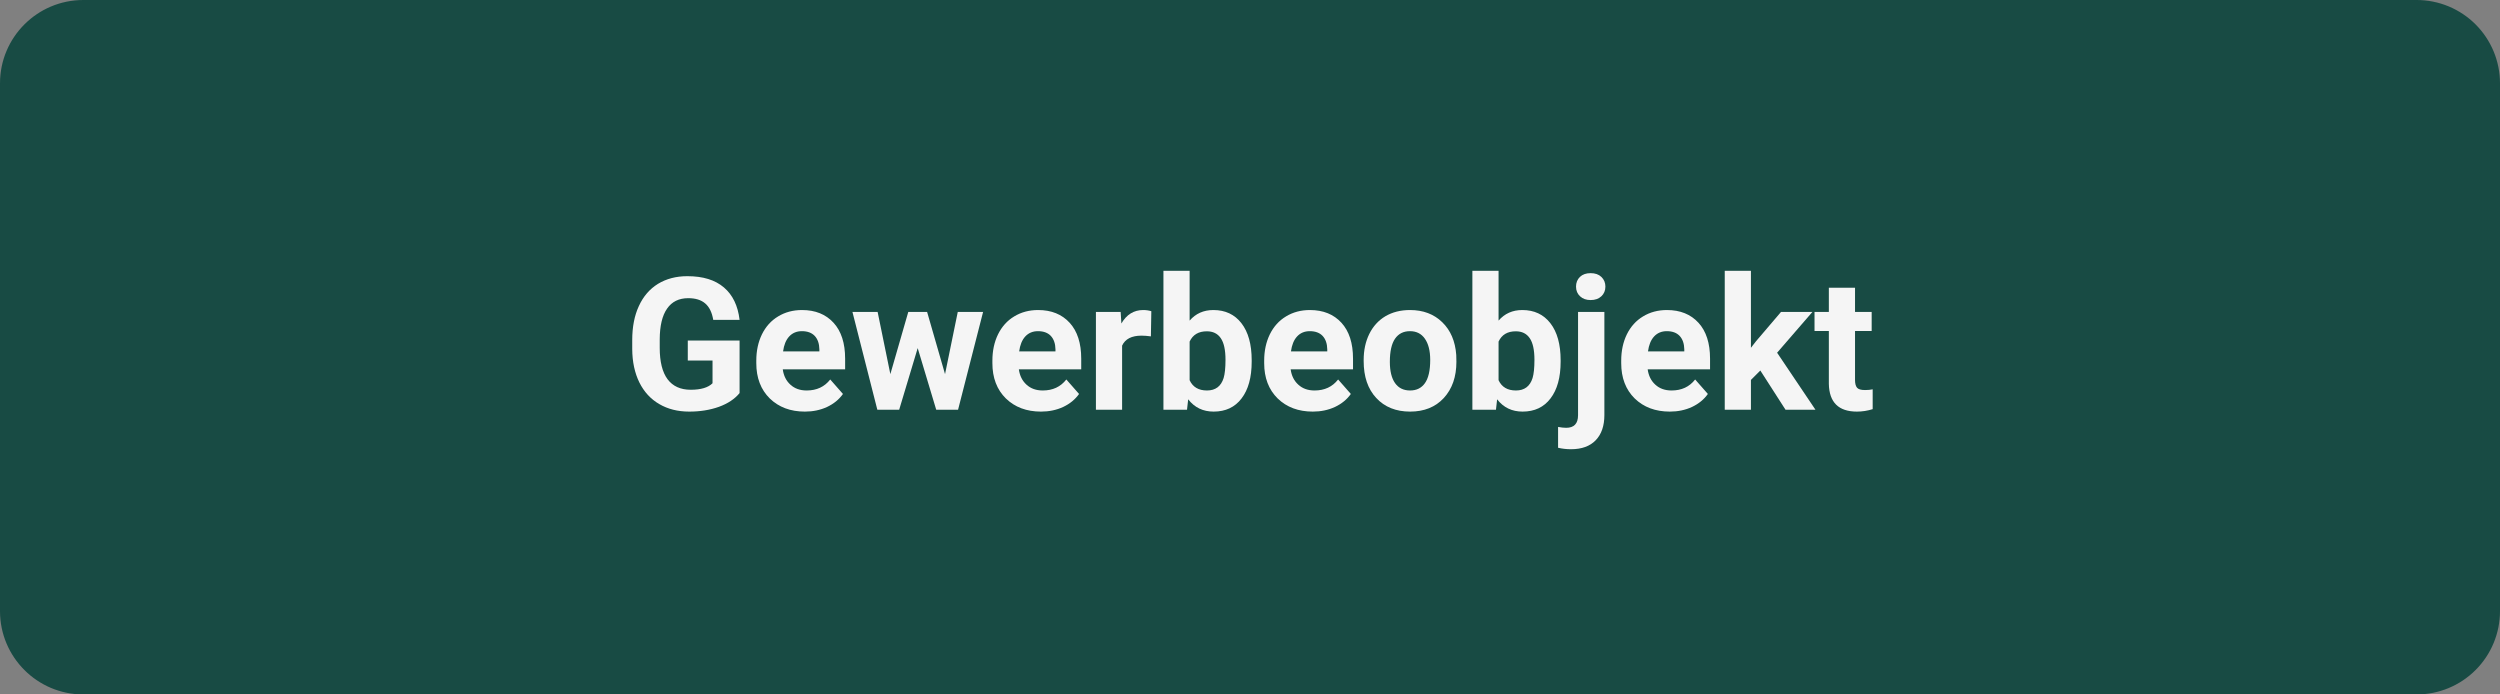 <svg xmlns="http://www.w3.org/2000/svg" xmlns:xlink="http://www.w3.org/1999/xlink" width="360" zoomAndPan="magnify" viewBox="0 0 270 75" height="100" preserveAspectRatio="xMidYMid meet" version="1.0"><rect x="0" y="0" width="270" height="75" fill="#808080" stroke="none"/><defs><g/><clipPath id="4b02bf4d66"><path d="M 9 0 L 261 0 C 263.387 0 265.676 0.949 267.363 2.637 C 269.051 4.324 270 6.613 270 9 L 270 66 C 270 68.387 269.051 70.676 267.363 72.363 C 265.676 74.051 263.387 75 261 75 L 9 75 C 4.031 75 0 70.969 0 66 L 0 9 C 0 4.031 4.031 0 9 0 Z M 9 0 " clip-rule="nonzero"/></clipPath></defs><g clip-path="url(#4b02bf4d66)"><rect x="-27" width="324" fill="#184b44" y="-7.5" height="90" fill-opacity="1"/></g><g fill="#f5f5f5" fill-opacity="1"><g transform="translate(67.359, 44.25)"><g><path d="M 12.516 -1.797 C 11.992 -1.16 11.25 -0.664 10.281 -0.312 C 9.32 0.031 8.254 0.203 7.078 0.203 C 5.848 0.203 4.77 -0.066 3.844 -0.609 C 2.914 -1.148 2.195 -1.93 1.688 -2.953 C 1.188 -3.973 0.93 -5.172 0.922 -6.547 L 0.922 -7.516 C 0.922 -8.941 1.16 -10.172 1.641 -11.203 C 2.117 -12.242 2.805 -13.039 3.703 -13.594 C 4.609 -14.145 5.664 -14.422 6.875 -14.422 C 8.562 -14.422 9.879 -14.016 10.828 -13.203 C 11.773 -12.398 12.336 -11.234 12.516 -9.703 L 9.672 -9.703 C 9.535 -10.516 9.242 -11.109 8.797 -11.484 C 8.359 -11.859 7.75 -12.047 6.969 -12.047 C 5.969 -12.047 5.207 -11.672 4.688 -10.922 C 4.164 -10.18 3.898 -9.07 3.891 -7.594 L 3.891 -6.688 C 3.891 -5.188 4.172 -4.055 4.734 -3.297 C 5.305 -2.535 6.141 -2.156 7.234 -2.156 C 8.336 -2.156 9.125 -2.391 9.594 -2.859 L 9.594 -5.312 L 6.922 -5.312 L 6.922 -7.469 L 12.516 -7.469 Z M 12.516 -1.797 "/></g></g></g><g fill="#f5f5f5" fill-opacity="1"><g transform="translate(80.977, 44.25)"><g><path d="M 5.953 0.203 C 4.398 0.203 3.133 -0.27 2.156 -1.219 C 1.188 -2.176 0.703 -3.445 0.703 -5.031 L 0.703 -5.297 C 0.703 -6.359 0.906 -7.305 1.312 -8.141 C 1.727 -8.984 2.312 -9.629 3.062 -10.078 C 3.812 -10.535 4.672 -10.766 5.641 -10.766 C 7.078 -10.766 8.211 -10.305 9.047 -9.391 C 9.879 -8.484 10.297 -7.191 10.297 -5.516 L 10.297 -4.359 L 3.562 -4.359 C 3.656 -3.672 3.93 -3.117 4.391 -2.703 C 4.848 -2.285 5.43 -2.078 6.141 -2.078 C 7.223 -2.078 8.07 -2.473 8.688 -3.266 L 10.062 -1.703 C 9.645 -1.109 9.07 -0.641 8.344 -0.297 C 7.625 0.035 6.828 0.203 5.953 0.203 Z M 5.625 -8.484 C 5.062 -8.484 4.602 -8.289 4.25 -7.906 C 3.906 -7.531 3.688 -6.992 3.594 -6.297 L 7.516 -6.297 L 7.516 -6.516 C 7.504 -7.141 7.336 -7.625 7.016 -7.969 C 6.691 -8.312 6.227 -8.484 5.625 -8.484 Z M 5.625 -8.484 "/></g></g></g><g fill="#f5f5f5" fill-opacity="1"><g transform="translate(91.783, 44.25)"><g><path d="M 10.281 -3.844 L 11.656 -10.562 L 14.391 -10.562 L 11.688 0 L 9.328 0 L 7.328 -6.656 L 5.328 0 L 2.969 0 L 0.281 -10.562 L 3 -10.562 L 4.375 -3.844 L 6.312 -10.562 L 8.344 -10.562 Z M 10.281 -3.844 "/></g></g></g><g fill="#f5f5f5" fill-opacity="1"><g transform="translate(106.475, 44.25)"><g><path d="M 5.953 0.203 C 4.398 0.203 3.133 -0.27 2.156 -1.219 C 1.188 -2.176 0.703 -3.445 0.703 -5.031 L 0.703 -5.297 C 0.703 -6.359 0.906 -7.305 1.312 -8.141 C 1.727 -8.984 2.312 -9.629 3.062 -10.078 C 3.812 -10.535 4.672 -10.766 5.641 -10.766 C 7.078 -10.766 8.211 -10.305 9.047 -9.391 C 9.879 -8.484 10.297 -7.191 10.297 -5.516 L 10.297 -4.359 L 3.562 -4.359 C 3.656 -3.672 3.93 -3.117 4.391 -2.703 C 4.848 -2.285 5.43 -2.078 6.141 -2.078 C 7.223 -2.078 8.07 -2.473 8.688 -3.266 L 10.062 -1.703 C 9.645 -1.109 9.07 -0.641 8.344 -0.297 C 7.625 0.035 6.828 0.203 5.953 0.203 Z M 5.625 -8.484 C 5.062 -8.484 4.602 -8.289 4.25 -7.906 C 3.906 -7.531 3.688 -6.992 3.594 -6.297 L 7.516 -6.297 L 7.516 -6.516 C 7.504 -7.141 7.336 -7.625 7.016 -7.969 C 6.691 -8.312 6.227 -8.484 5.625 -8.484 Z M 5.625 -8.484 "/></g></g></g><g fill="#f5f5f5" fill-opacity="1"><g transform="translate(117.281, 44.25)"><g><path d="M 7.016 -7.922 C 6.641 -7.973 6.301 -8 6 -8 C 4.938 -8 4.238 -7.641 3.906 -6.922 L 3.906 0 L 1.078 0 L 1.078 -10.562 L 3.75 -10.562 L 3.828 -9.312 C 4.391 -10.281 5.176 -10.766 6.188 -10.766 C 6.5 -10.766 6.789 -10.723 7.062 -10.641 Z M 7.016 -7.922 "/></g></g></g><g fill="#f5f5f5" fill-opacity="1"><g transform="translate(124.573, 44.25)"><g><path d="M 10.609 -5.188 C 10.609 -3.488 10.242 -2.164 9.516 -1.219 C 8.797 -0.27 7.789 0.203 6.5 0.203 C 5.352 0.203 4.438 -0.238 3.75 -1.125 L 3.625 0 L 1.078 0 L 1.078 -15 L 3.906 -15 L 3.906 -9.625 C 4.562 -10.383 5.414 -10.766 6.469 -10.766 C 7.758 -10.766 8.77 -10.289 9.5 -9.344 C 10.238 -8.395 10.609 -7.062 10.609 -5.344 Z M 7.781 -5.391 C 7.781 -6.461 7.609 -7.242 7.266 -7.734 C 6.93 -8.223 6.43 -8.469 5.766 -8.469 C 4.867 -8.469 4.25 -8.098 3.906 -7.359 L 3.906 -3.188 C 4.25 -2.445 4.875 -2.078 5.781 -2.078 C 6.695 -2.078 7.297 -2.523 7.578 -3.422 C 7.711 -3.859 7.781 -4.516 7.781 -5.391 Z M 7.781 -5.391 "/></g></g></g><g fill="#f5f5f5" fill-opacity="1"><g transform="translate(135.829, 44.25)"><g><path d="M 5.953 0.203 C 4.398 0.203 3.133 -0.27 2.156 -1.219 C 1.188 -2.176 0.703 -3.445 0.703 -5.031 L 0.703 -5.297 C 0.703 -6.359 0.906 -7.305 1.312 -8.141 C 1.727 -8.984 2.312 -9.629 3.062 -10.078 C 3.812 -10.535 4.672 -10.766 5.641 -10.766 C 7.078 -10.766 8.211 -10.305 9.047 -9.391 C 9.879 -8.484 10.297 -7.191 10.297 -5.516 L 10.297 -4.359 L 3.562 -4.359 C 3.656 -3.672 3.93 -3.117 4.391 -2.703 C 4.848 -2.285 5.43 -2.078 6.141 -2.078 C 7.223 -2.078 8.07 -2.473 8.688 -3.266 L 10.062 -1.703 C 9.645 -1.109 9.07 -0.641 8.344 -0.297 C 7.625 0.035 6.828 0.203 5.953 0.203 Z M 5.625 -8.484 C 5.062 -8.484 4.602 -8.289 4.25 -7.906 C 3.906 -7.531 3.688 -6.992 3.594 -6.297 L 7.516 -6.297 L 7.516 -6.516 C 7.504 -7.141 7.336 -7.625 7.016 -7.969 C 6.691 -8.312 6.227 -8.484 5.625 -8.484 Z M 5.625 -8.484 "/></g></g></g><g fill="#f5f5f5" fill-opacity="1"><g transform="translate(146.635, 44.25)"><g><path d="M 0.641 -5.375 C 0.641 -6.426 0.844 -7.363 1.25 -8.188 C 1.656 -9.008 2.234 -9.645 2.984 -10.094 C 3.742 -10.539 4.629 -10.766 5.641 -10.766 C 7.066 -10.766 8.227 -10.328 9.125 -9.453 C 10.031 -8.578 10.535 -7.395 10.641 -5.906 L 10.656 -5.172 C 10.656 -3.555 10.203 -2.254 9.297 -1.266 C 8.391 -0.285 7.176 0.203 5.656 0.203 C 4.133 0.203 2.914 -0.285 2 -1.266 C 1.094 -2.242 0.641 -3.57 0.641 -5.25 Z M 3.469 -5.172 C 3.469 -4.172 3.656 -3.406 4.031 -2.875 C 4.406 -2.344 4.945 -2.078 5.656 -2.078 C 6.344 -2.078 6.875 -2.336 7.25 -2.859 C 7.633 -3.391 7.828 -4.227 7.828 -5.375 C 7.828 -6.363 7.633 -7.129 7.25 -7.672 C 6.875 -8.211 6.336 -8.484 5.641 -8.484 C 4.941 -8.484 4.406 -8.211 4.031 -7.672 C 3.656 -7.129 3.469 -6.297 3.469 -5.172 Z M 3.469 -5.172 "/></g></g></g><g fill="#f5f5f5" fill-opacity="1"><g transform="translate(157.939, 44.25)"><g><path d="M 10.609 -5.188 C 10.609 -3.488 10.242 -2.164 9.516 -1.219 C 8.797 -0.27 7.789 0.203 6.5 0.203 C 5.352 0.203 4.438 -0.238 3.75 -1.125 L 3.625 0 L 1.078 0 L 1.078 -15 L 3.906 -15 L 3.906 -9.625 C 4.562 -10.383 5.414 -10.766 6.469 -10.766 C 7.758 -10.766 8.77 -10.289 9.5 -9.344 C 10.238 -8.395 10.609 -7.062 10.609 -5.344 Z M 7.781 -5.391 C 7.781 -6.461 7.609 -7.242 7.266 -7.734 C 6.93 -8.223 6.43 -8.469 5.766 -8.469 C 4.867 -8.469 4.25 -8.098 3.906 -7.359 L 3.906 -3.188 C 4.25 -2.445 4.875 -2.078 5.781 -2.078 C 6.695 -2.078 7.297 -2.523 7.578 -3.422 C 7.711 -3.859 7.781 -4.516 7.781 -5.391 Z M 7.781 -5.391 "/></g></g></g><g fill="#f5f5f5" fill-opacity="1"><g transform="translate(169.195, 44.25)"><g><path d="M 4.078 -10.562 L 4.078 0.578 C 4.078 1.742 3.766 2.648 3.141 3.297 C 2.523 3.941 1.633 4.266 0.469 4.266 C -0.02 4.266 -0.484 4.211 -0.922 4.109 L -0.922 1.859 C -0.586 1.922 -0.297 1.953 -0.047 1.953 C 0.805 1.953 1.234 1.5 1.234 0.594 L 1.234 -10.562 Z M 1.016 -13.297 C 1.016 -13.723 1.156 -14.07 1.438 -14.344 C 1.719 -14.613 2.102 -14.75 2.594 -14.75 C 3.082 -14.75 3.469 -14.613 3.75 -14.344 C 4.039 -14.07 4.188 -13.723 4.188 -13.297 C 4.188 -12.867 4.039 -12.52 3.75 -12.25 C 3.457 -11.977 3.07 -11.844 2.594 -11.844 C 2.125 -11.844 1.742 -11.977 1.453 -12.25 C 1.16 -12.52 1.016 -12.867 1.016 -13.297 Z M 1.016 -13.297 "/></g></g></g><g fill="#f5f5f5" fill-opacity="1"><g transform="translate(174.388, 44.25)"><g><path d="M 5.953 0.203 C 4.398 0.203 3.133 -0.27 2.156 -1.219 C 1.188 -2.176 0.703 -3.445 0.703 -5.031 L 0.703 -5.297 C 0.703 -6.359 0.906 -7.305 1.312 -8.141 C 1.727 -8.984 2.312 -9.629 3.062 -10.078 C 3.812 -10.535 4.672 -10.766 5.641 -10.766 C 7.078 -10.766 8.211 -10.305 9.047 -9.391 C 9.879 -8.484 10.297 -7.191 10.297 -5.516 L 10.297 -4.359 L 3.562 -4.359 C 3.656 -3.672 3.93 -3.117 4.391 -2.703 C 4.848 -2.285 5.43 -2.078 6.141 -2.078 C 7.223 -2.078 8.07 -2.473 8.688 -3.266 L 10.062 -1.703 C 9.645 -1.109 9.07 -0.641 8.344 -0.297 C 7.625 0.035 6.828 0.203 5.953 0.203 Z M 5.625 -8.484 C 5.062 -8.484 4.602 -8.289 4.25 -7.906 C 3.906 -7.531 3.688 -6.992 3.594 -6.297 L 7.516 -6.297 L 7.516 -6.516 C 7.504 -7.141 7.336 -7.625 7.016 -7.969 C 6.691 -8.312 6.227 -8.484 5.625 -8.484 Z M 5.625 -8.484 "/></g></g></g><g fill="#f5f5f5" fill-opacity="1"><g transform="translate(185.194, 44.25)"><g><path d="M 4.922 -4.234 L 3.906 -3.219 L 3.906 0 L 1.078 0 L 1.078 -15 L 3.906 -15 L 3.906 -6.688 L 4.453 -7.391 L 7.156 -10.562 L 10.547 -10.562 L 6.734 -6.156 L 10.875 0 L 7.641 0 Z M 4.922 -4.234 "/></g></g></g><g fill="#f5f5f5" fill-opacity="1"><g transform="translate(195.874, 44.25)"><g><path d="M 4.469 -13.172 L 4.469 -10.562 L 6.266 -10.562 L 6.266 -8.5 L 4.469 -8.5 L 4.469 -3.219 C 4.469 -2.832 4.539 -2.551 4.688 -2.375 C 4.832 -2.207 5.117 -2.125 5.547 -2.125 C 5.859 -2.125 6.133 -2.148 6.375 -2.203 L 6.375 -0.062 C 5.82 0.113 5.254 0.203 4.672 0.203 C 2.691 0.203 1.68 -0.797 1.641 -2.797 L 1.641 -8.5 L 0.094 -8.5 L 0.094 -10.562 L 1.641 -10.562 L 1.641 -13.172 Z M 4.469 -13.172 "/></g></g></g></svg>
